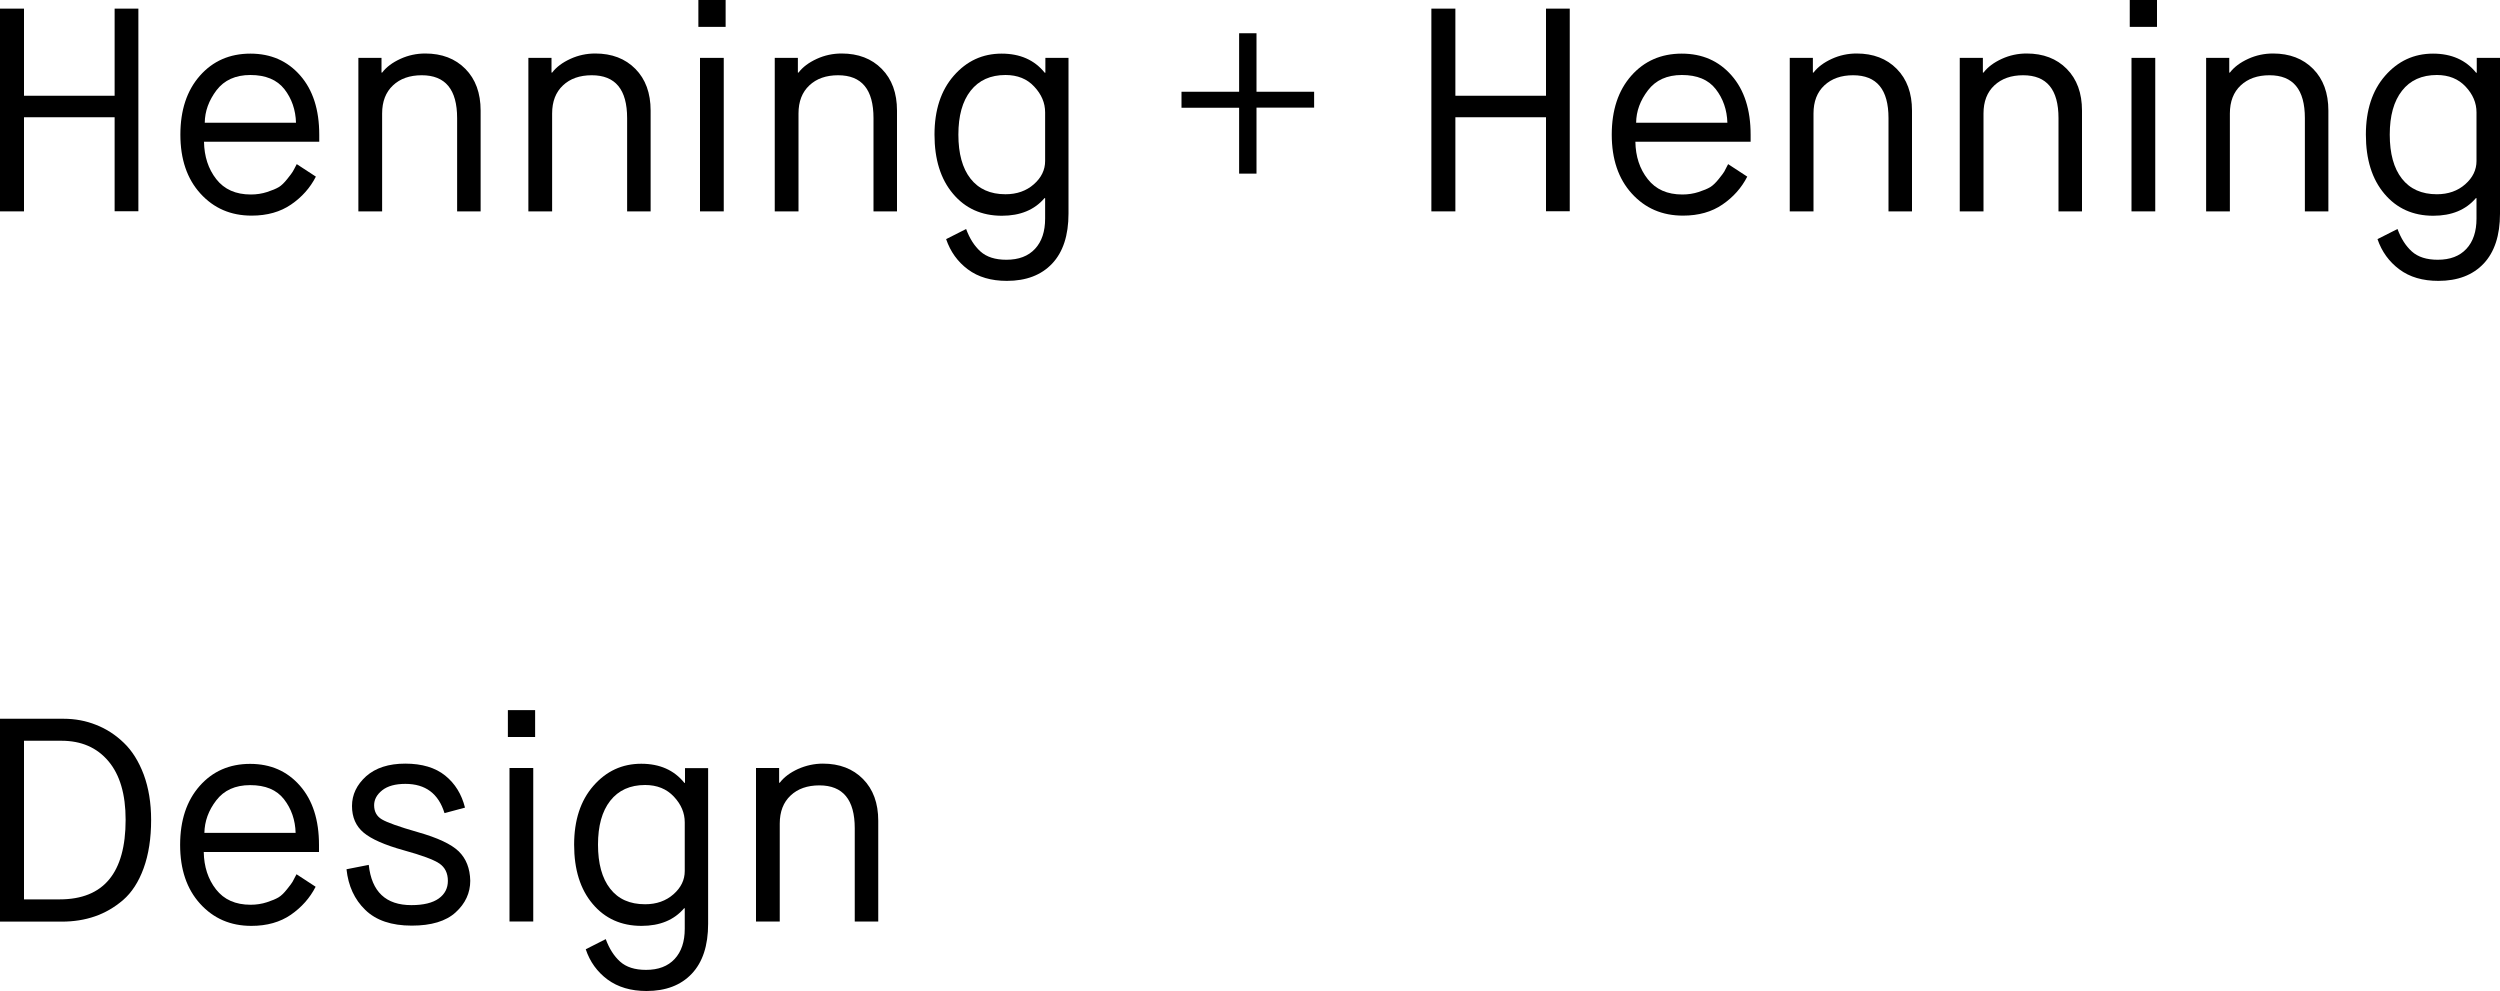 <?xml version="1.0" encoding="utf-8"?>
<!-- Generator: Adobe Illustrator 23.0.1, SVG Export Plug-In . SVG Version: 6.00 Build 0)  -->
<svg version="1.1" id="Lager_1" xmlns="http://www.w3.org/2000/svg" xmlns:xlink="http://www.w3.org/1999/xlink" x="0px" y="0px"
	 viewBox="0 0 200 79.27" style="enable-background:new 0 0 200 79.27;" xml:space="preserve">
<g>
	<path d="M0,16.91V0.69h1.92v6.97h7.25V0.69h1.9v16.21h-1.9V9.38H1.92v7.53H0z"/>
	<path d="M23.74,13.13l1.53,1c-0.46,0.9-1.12,1.64-1.98,2.23c-0.86,0.59-1.91,0.89-3.16,0.89c-1.67,0-3.03-0.59-4.1-1.77
		c-1.07-1.18-1.6-2.75-1.6-4.71c0-1.96,0.52-3.53,1.56-4.71c1.04-1.18,2.39-1.77,4.04-1.77c1.64,0,2.96,0.58,3.98,1.74
		c1.02,1.16,1.53,2.74,1.53,4.75v0.56h-9.22c0.02,1.17,0.34,2.17,0.98,2.99c0.64,0.82,1.56,1.23,2.77,1.23c0.46,0,0.9-0.07,1.3-0.2
		c0.4-0.13,0.71-0.26,0.93-0.39c0.22-0.13,0.44-0.35,0.68-0.65c0.24-0.3,0.39-0.5,0.44-0.59C23.48,13.62,23.59,13.43,23.74,13.13z
		 M16.38,9.82h7.3c-0.03-1.03-0.34-1.93-0.93-2.69C22.16,6.38,21.25,6,20.03,6c-1.19,0-2.09,0.41-2.71,1.22
		C16.71,8.03,16.39,8.89,16.38,9.82z"/>
	<path d="M28.67,16.91V4.63h1.85v1.18h0.05c0.34-0.45,0.83-0.81,1.46-1.1c0.63-0.29,1.3-0.43,1.99-0.43c1.33,0,2.4,0.41,3.21,1.23
		c0.81,0.82,1.22,1.93,1.22,3.34v8.06h-1.88V9.45c0-2.29-0.94-3.43-2.83-3.43c-0.96,0-1.73,0.27-2.3,0.81
		c-0.58,0.54-0.87,1.29-0.87,2.25v7.83H28.67z"/>
	<path d="M42.27,16.91V4.63h1.85v1.18h0.05c0.34-0.45,0.83-0.81,1.46-1.1c0.63-0.29,1.3-0.43,1.99-0.43c1.33,0,2.4,0.41,3.21,1.23
		c0.81,0.82,1.22,1.93,1.22,3.34v8.06h-1.88V9.45c0-2.29-0.94-3.43-2.83-3.43c-0.96,0-1.73,0.27-2.3,0.81
		c-0.58,0.54-0.87,1.29-0.87,2.25v7.83H42.27z"/>
	<path d="M55.87,2.15V0h2.18v2.15H55.87z M56,16.91V4.63h1.9v12.28H56z"/>
	<path d="M61.98,16.91V4.63h1.85v1.18h0.05c0.34-0.45,0.83-0.81,1.46-1.1c0.63-0.29,1.3-0.43,1.99-0.43c1.33,0,2.4,0.41,3.21,1.23
		c0.81,0.82,1.22,1.93,1.22,3.34v8.06h-1.88V9.45c0-2.29-0.94-3.43-2.83-3.43c-0.96,0-1.73,0.27-2.3,0.81
		c-0.58,0.54-0.87,1.29-0.87,2.25v7.83H61.98z"/>
	<path d="M75.69,19.13l1.6-0.81c0.28,0.76,0.66,1.36,1.15,1.8s1.18,0.66,2.07,0.66c0.99,0,1.75-0.29,2.29-0.87
		c0.54-0.58,0.81-1.39,0.81-2.42v-1.64h-0.05c-0.8,0.94-1.94,1.41-3.41,1.41c-1.62,0-2.93-0.59-3.91-1.76
		c-0.99-1.17-1.48-2.75-1.48-4.73c0-1.96,0.51-3.53,1.54-4.71c1.03-1.18,2.3-1.77,3.83-1.77c1.48,0,2.63,0.51,3.45,1.53h0.05V4.63
		h1.85v12.46c0,1.74-0.44,3.08-1.31,4c-0.87,0.92-2.08,1.38-3.62,1.38c-1.25,0-2.29-0.3-3.12-0.92
		C76.61,20.94,76.03,20.13,75.69,19.13z M83.61,12.88V8.99c0-0.76-0.29-1.44-0.87-2.06C82.17,6.31,81.4,6,80.44,6
		c-1.2,0-2.13,0.42-2.79,1.26c-0.66,0.84-0.98,2.01-0.98,3.51c0,1.51,0.32,2.69,0.97,3.52c0.65,0.83,1.58,1.25,2.8,1.25
		c0.91,0,1.67-0.27,2.27-0.8C83.31,14.21,83.61,13.59,83.61,12.88z"/>
	<path d="M99.13,13.9V8.62h-4.61V7.34h4.61V2.66h1.39v4.68h4.61v1.27h-4.61v5.28H99.13z"/>
	<path d="M114.51,16.91V0.69h1.92v6.97h7.25V0.69h1.9v16.21h-1.9V9.38h-7.25v7.53H114.51z"/>
	<path d="M138.25,13.13l1.53,1c-0.46,0.9-1.12,1.64-1.98,2.23c-0.86,0.59-1.91,0.89-3.16,0.89c-1.67,0-3.03-0.59-4.1-1.77
		c-1.07-1.18-1.6-2.75-1.6-4.71c0-1.96,0.52-3.53,1.56-4.71c1.04-1.18,2.39-1.77,4.04-1.77c1.64,0,2.96,0.58,3.98,1.74
		s1.53,2.74,1.53,4.75v0.56h-9.22c0.02,1.17,0.34,2.17,0.99,2.99c0.64,0.82,1.56,1.23,2.77,1.23c0.46,0,0.9-0.07,1.3-0.2
		c0.4-0.13,0.71-0.26,0.93-0.39c0.21-0.13,0.44-0.35,0.68-0.65c0.24-0.3,0.39-0.5,0.44-0.59C137.99,13.62,138.1,13.43,138.25,13.13z
		 M130.89,9.82h7.3c-0.03-1.03-0.34-1.93-0.93-2.69S135.77,6,134.55,6c-1.19,0-2.09,0.41-2.71,1.22
		C131.22,8.03,130.9,8.89,130.89,9.82z"/>
	<path d="M143.18,16.91V4.63h1.85v1.18h0.05c0.34-0.45,0.83-0.81,1.46-1.1c0.63-0.29,1.3-0.43,1.99-0.43c1.33,0,2.4,0.41,3.21,1.23
		c0.81,0.82,1.22,1.93,1.22,3.34v8.06h-1.88V9.45c0-2.29-0.94-3.43-2.83-3.43c-0.96,0-1.72,0.27-2.3,0.81
		c-0.58,0.54-0.87,1.29-0.87,2.25v7.83H143.18z"/>
	<path d="M156.78,16.91V4.63h1.85v1.18h0.05c0.34-0.45,0.83-0.81,1.46-1.1c0.63-0.29,1.3-0.43,1.99-0.43c1.33,0,2.4,0.41,3.21,1.23
		c0.81,0.82,1.22,1.93,1.22,3.34v8.06h-1.88V9.45c0-2.29-0.94-3.43-2.83-3.43c-0.96,0-1.72,0.27-2.3,0.81
		c-0.58,0.54-0.87,1.29-0.87,2.25v7.83H156.78z"/>
	<path d="M170.38,2.15V0h2.18v2.15H170.38z M170.52,16.91V4.63h1.9v12.28H170.52z"/>
	<path d="M176.49,16.91V4.63h1.85v1.18h0.05c0.34-0.45,0.83-0.81,1.46-1.1c0.63-0.29,1.3-0.43,1.99-0.43c1.33,0,2.4,0.41,3.21,1.23
		c0.81,0.82,1.22,1.93,1.22,3.34v8.06h-1.88V9.45c0-2.29-0.94-3.43-2.83-3.43c-0.96,0-1.72,0.27-2.3,0.81
		c-0.58,0.54-0.87,1.29-0.87,2.25v7.83H176.49z"/>
	<path d="M190.2,19.13l1.6-0.81c0.28,0.76,0.66,1.36,1.15,1.8c0.49,0.44,1.18,0.66,2.07,0.66c0.99,0,1.75-0.29,2.29-0.87
		c0.54-0.58,0.81-1.39,0.81-2.42v-1.64h-0.05c-0.8,0.94-1.94,1.41-3.41,1.41c-1.62,0-2.93-0.59-3.91-1.76
		c-0.99-1.17-1.48-2.75-1.48-4.73c0-1.96,0.51-3.53,1.54-4.71c1.03-1.18,2.31-1.77,3.83-1.77c1.48,0,2.63,0.51,3.45,1.53h0.05V4.63
		H200v12.46c0,1.74-0.44,3.08-1.31,4c-0.87,0.92-2.08,1.38-3.62,1.38c-1.25,0-2.29-0.3-3.12-0.92
		C191.13,20.94,190.54,20.13,190.2,19.13z M198.12,12.88V8.99c0-0.76-0.29-1.44-0.87-2.06c-0.58-0.62-1.35-0.93-2.3-0.93
		c-1.2,0-2.14,0.42-2.79,1.26c-0.66,0.84-0.98,2.01-0.98,3.51c0,1.51,0.32,2.69,0.97,3.52c0.65,0.83,1.58,1.25,2.8,1.25
		c0.91,0,1.67-0.27,2.27-0.8C197.82,14.21,198.12,13.59,198.12,12.88z"/>
</g>
<g>
	<path d="M0,73.71V57.5h5.07c0.93,0,1.8,0.16,2.62,0.49c0.82,0.32,1.56,0.8,2.22,1.44c0.66,0.63,1.19,1.48,1.59,2.54
		c0.39,1.06,0.59,2.27,0.59,3.62c0,1.48-0.2,2.77-0.6,3.87c-0.4,1.1-0.95,1.94-1.64,2.54c-0.7,0.6-1.45,1.03-2.26,1.31
		c-0.81,0.28-1.69,0.42-2.65,0.42H0z M1.92,71.95h2.85c3.52,0,5.28-2.12,5.28-6.37c0-2.04-0.46-3.6-1.38-4.69
		c-0.92-1.09-2.17-1.63-3.76-1.63H1.92V71.95z"/>
	<path d="M23.72,69.94l1.53,1c-0.46,0.9-1.12,1.64-1.98,2.24c-0.86,0.59-1.91,0.89-3.16,0.89c-1.67,0-3.03-0.59-4.1-1.77
		c-1.07-1.18-1.6-2.75-1.6-4.71c0-1.96,0.52-3.53,1.56-4.71c1.04-1.18,2.39-1.77,4.04-1.77c1.64,0,2.96,0.58,3.98,1.74
		c1.02,1.16,1.53,2.74,1.53,4.75v0.56h-9.22c0.02,1.17,0.34,2.17,0.98,2.99c0.64,0.82,1.56,1.23,2.77,1.23c0.46,0,0.9-0.07,1.3-0.2
		c0.4-0.13,0.71-0.26,0.93-0.39c0.22-0.13,0.44-0.35,0.68-0.65c0.24-0.3,0.39-0.5,0.44-0.59C23.46,70.42,23.56,70.23,23.72,69.94z
		 M16.35,66.63h7.3c-0.03-1.03-0.34-1.93-0.93-2.69c-0.59-0.76-1.49-1.13-2.71-1.13c-1.19,0-2.09,0.41-2.71,1.22
		C16.68,64.83,16.37,65.7,16.35,66.63z"/>
	<path d="M27.72,69.54l1.78-0.35c0.23,2.15,1.37,3.22,3.41,3.22c0.97,0,1.7-0.18,2.19-0.53c0.49-0.35,0.73-0.83,0.73-1.41
		c0-0.62-0.23-1.08-0.68-1.39c-0.46-0.31-1.41-0.66-2.86-1.06c-1.51-0.42-2.58-0.89-3.2-1.41c-0.62-0.52-0.93-1.23-0.93-2.13
		c0-0.91,0.38-1.7,1.13-2.38c0.76-0.67,1.8-1.01,3.13-1.01c1.34,0,2.41,0.32,3.2,0.96c0.79,0.64,1.31,1.49,1.58,2.56l-1.64,0.44
		c-0.48-1.56-1.52-2.34-3.13-2.34c-0.8,0-1.42,0.17-1.85,0.51c-0.43,0.34-0.65,0.74-0.65,1.2c0,0.51,0.21,0.89,0.62,1.13
		c0.42,0.25,1.37,0.59,2.87,1.02c1.59,0.45,2.68,0.96,3.28,1.54c0.59,0.58,0.9,1.36,0.92,2.35c0,0.97-0.39,1.82-1.17,2.53
		c-0.78,0.71-1.95,1.06-3.51,1.06c-1.62,0-2.86-0.42-3.72-1.26C28.36,71.96,27.86,70.87,27.72,69.54z"/>
	<path d="M40.63,58.96v-2.15h2.18v2.15H40.63z M40.76,73.71V61.44h1.9v12.28H40.76z"/>
	<path d="M46.86,75.94l1.6-0.81c0.28,0.76,0.66,1.36,1.15,1.8c0.49,0.44,1.18,0.66,2.07,0.66c0.99,0,1.75-0.29,2.29-0.87
		c0.54-0.58,0.81-1.39,0.81-2.42v-1.64h-0.05c-0.8,0.94-1.94,1.41-3.41,1.41c-1.62,0-2.93-0.59-3.91-1.76
		c-0.99-1.17-1.48-2.75-1.48-4.73c0-1.96,0.51-3.53,1.54-4.71c1.03-1.18,2.3-1.77,3.83-1.77c1.48,0,2.63,0.51,3.45,1.53h0.05v-1.18
		h1.85V73.9c0,1.75-0.44,3.08-1.31,4c-0.87,0.92-2.08,1.38-3.62,1.38c-1.25,0-2.29-0.31-3.12-0.92
		C47.78,77.75,47.19,76.94,46.86,75.94z M54.78,69.68v-3.89c0-0.76-0.29-1.44-0.87-2.06c-0.58-0.62-1.35-0.93-2.3-0.93
		c-1.2,0-2.13,0.42-2.79,1.26c-0.66,0.84-0.98,2.01-0.98,3.51c0,1.51,0.32,2.69,0.97,3.52c0.65,0.84,1.58,1.25,2.8,1.25
		c0.91,0,1.67-0.27,2.27-0.8C54.48,71.01,54.78,70.39,54.78,69.68z"/>
	<path d="M60.48,73.71V61.44h1.85v1.18h0.05c0.34-0.45,0.83-0.81,1.46-1.1c0.63-0.28,1.3-0.43,1.99-0.43c1.33,0,2.4,0.41,3.21,1.23
		c0.81,0.82,1.22,1.93,1.22,3.34v8.06h-1.88v-7.46c0-2.28-0.94-3.43-2.83-3.43c-0.96,0-1.73,0.27-2.3,0.81
		c-0.58,0.54-0.87,1.29-0.87,2.25v7.83H60.48z"/>
</g>
</svg>
